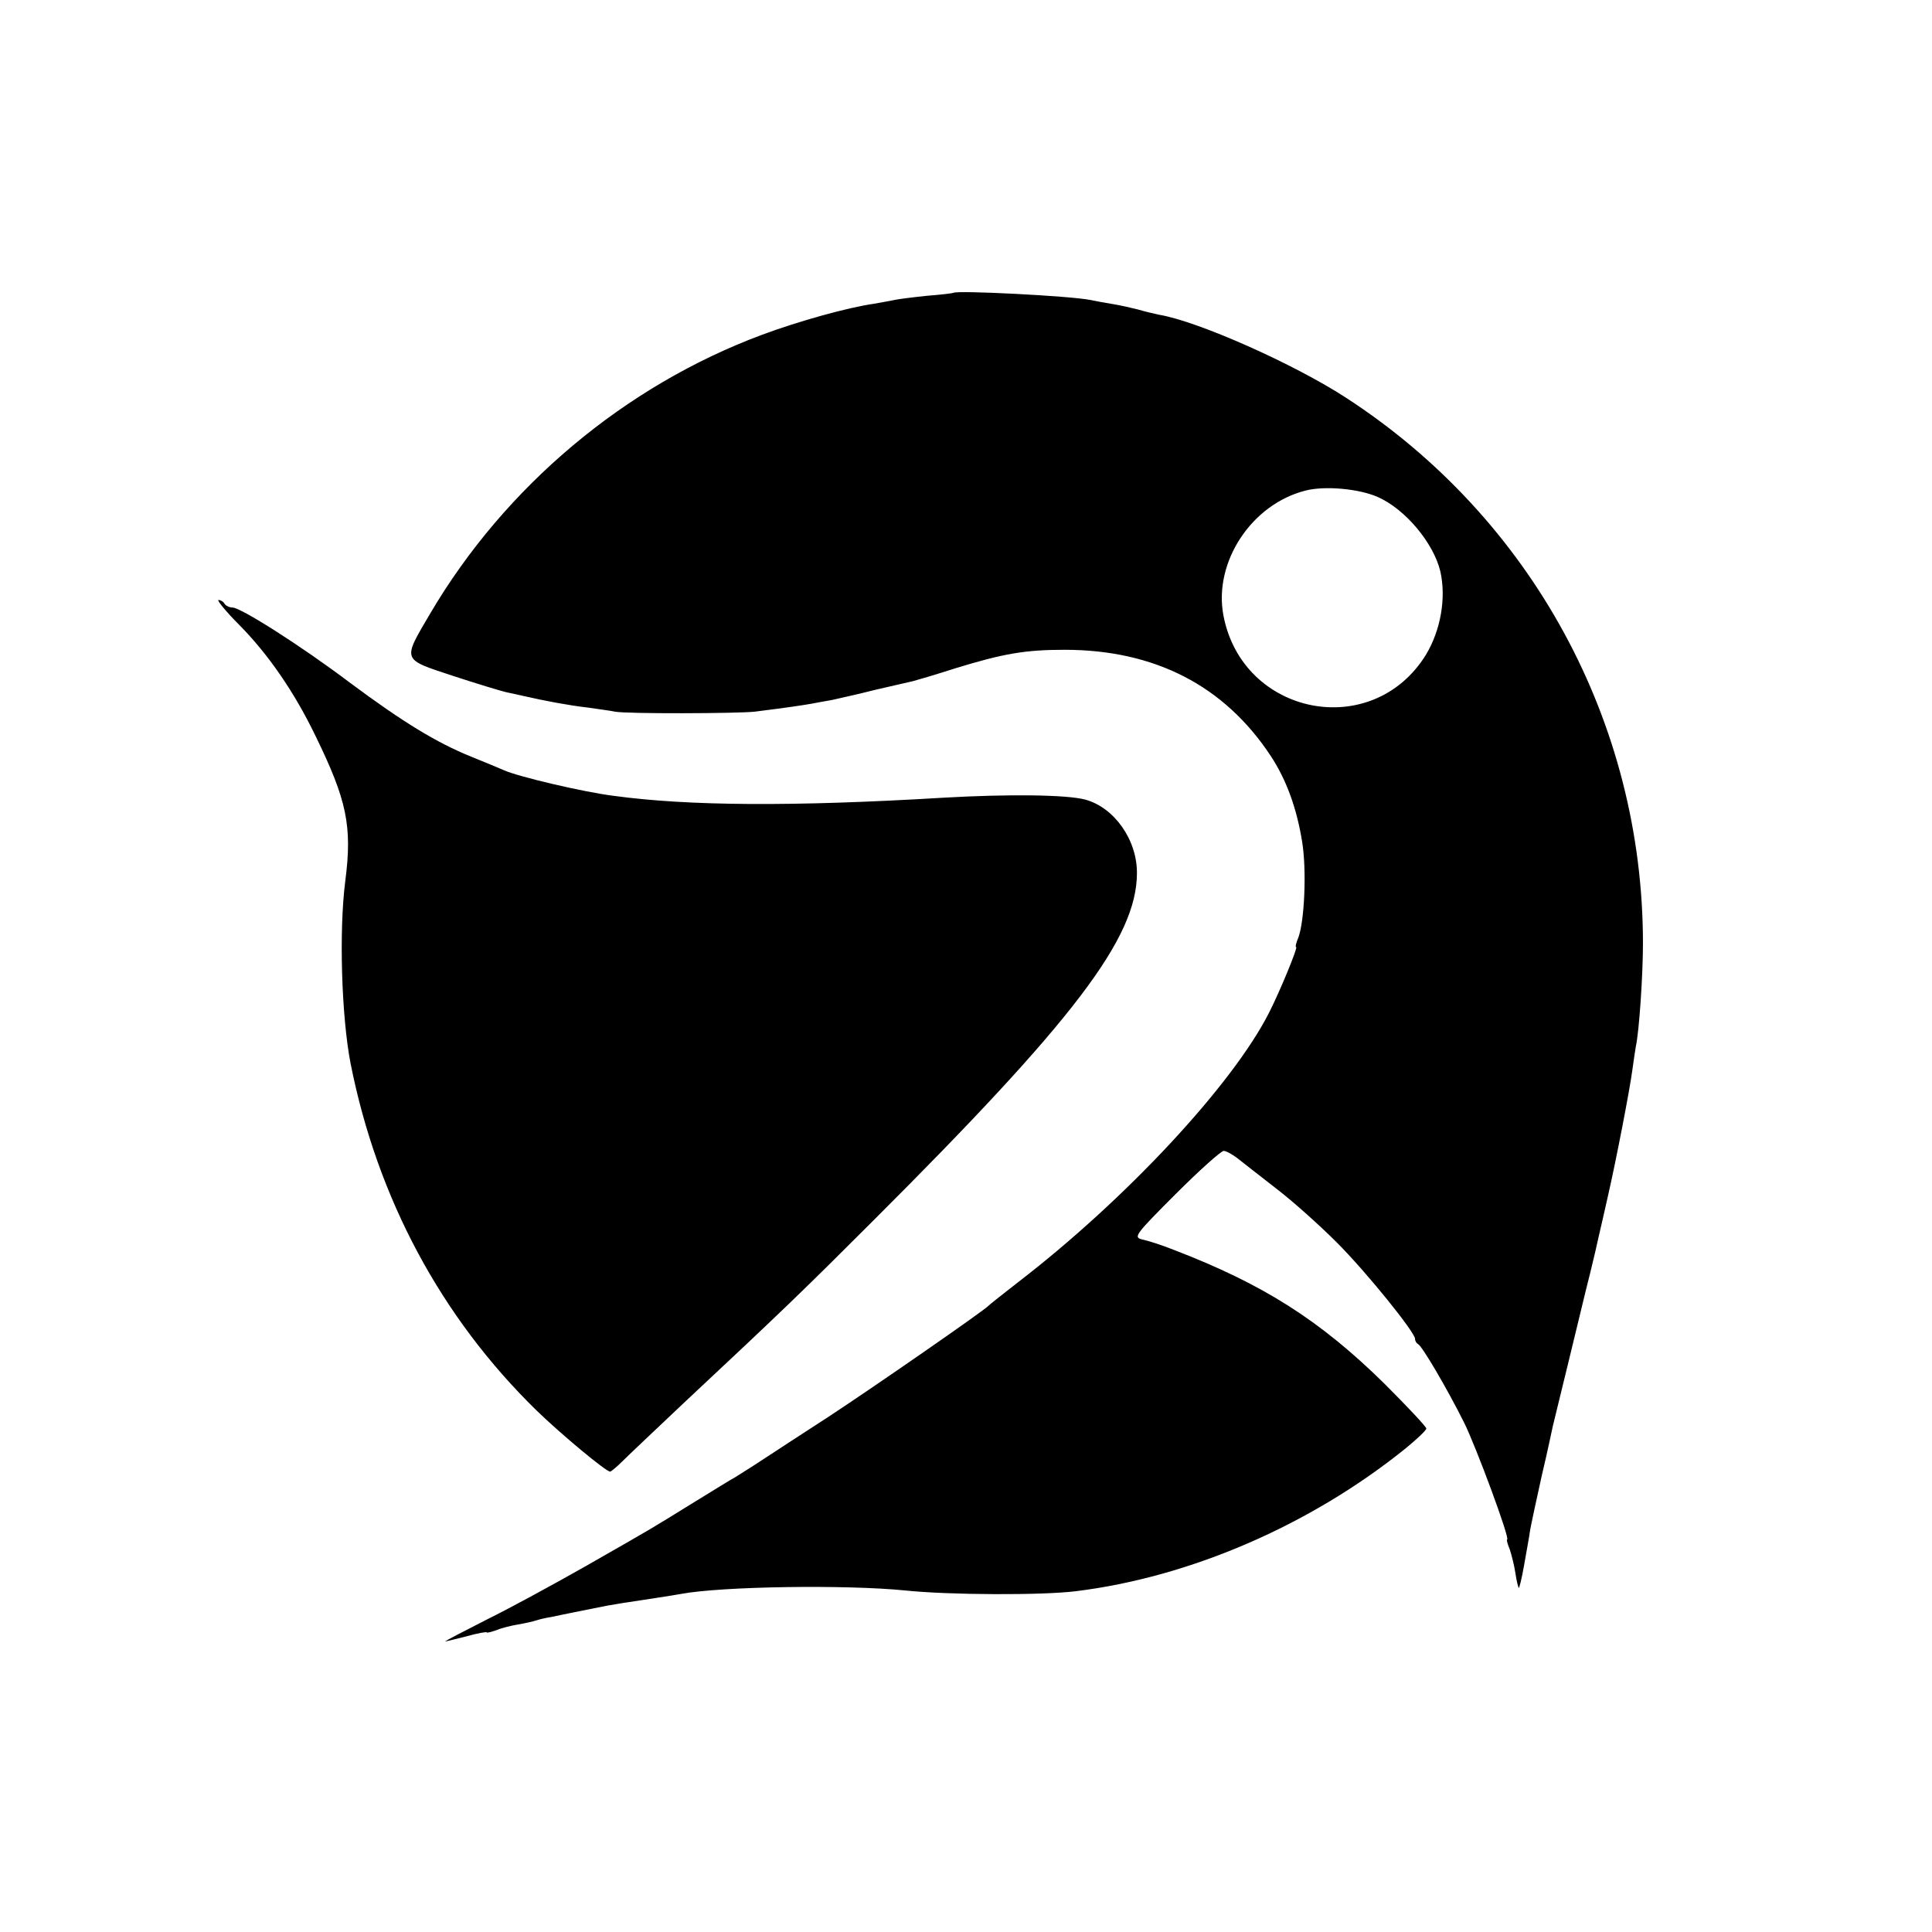 <?xml version="1.0" standalone="no"?>
<!DOCTYPE svg PUBLIC "-//W3C//DTD SVG 20010904//EN"
 "http://www.w3.org/TR/2001/REC-SVG-20010904/DTD/svg10.dtd">
<svg version="1.0" xmlns="http://www.w3.org/2000/svg"
 width="512pt" height="512pt" viewBox="0 0 512 512"
 preserveAspectRatio="xMidYMid meet">
<g transform="translate(0,512) scale(0.1,-0.1)"
fill="#000000" stroke="none">
<path d="M2527 4344 c-1 -1 -33 -5 -72 -8 -38 -4 -77 -9 -85 -11 -8 -2 -33 -6
-54 -10 -70 -10 -199 -46 -296 -82 -363 -135 -681 -401 -880 -739 -74 -126
-76 -120 60 -165 64 -21 127 -40 140 -43 14 -3 36 -8 50 -11 52 -12 121 -25
167 -30 26 -4 59 -8 73 -11 31 -6 323 -5 370 0 88 11 127 17 150 21 14 3 39 7
55 10 17 4 68 15 115 27 47 11 92 21 100 23 8 2 59 17 112 34 127 39 185 49
289 49 239 0 424 -95 547 -282 42 -64 69 -140 83 -228 12 -75 6 -208 -10 -252
-6 -14 -9 -26 -6 -26 5 0 -42 -115 -72 -174 -97 -191 -379 -494 -665 -714 -40
-31 -75 -59 -78 -62 -10 -12 -309 -219 -425 -295 -66 -43 -145 -94 -175 -114
-30 -20 -63 -40 -72 -46 -10 -5 -61 -37 -115 -70 -112 -69 -89 -56 -280 -165
-81 -46 -200 -111 -263 -142 -63 -32 -113 -58 -110 -58 3 0 29 7 58 14 28 8
52 12 52 10 0 -2 11 1 26 6 14 6 39 12 57 15 18 3 40 8 49 11 9 3 27 7 40 9
13 3 34 7 48 10 14 3 36 7 50 10 14 3 36 7 50 10 14 2 39 7 55 9 52 8 119 18
140 22 108 20 436 25 595 9 115 -12 360 -13 450 -2 303 37 622 175 873 377 31
25 56 49 57 54 0 5 -51 59 -112 120 -171 168 -321 263 -558 354 -30 12 -67 24
-82 27 -25 6 -22 11 88 121 63 63 120 114 127 114 6 0 23 -9 37 -20 14 -11 61
-48 105 -82 44 -34 114 -97 157 -140 80 -80 208 -239 208 -256 0 -6 4 -12 8
-14 10 -4 76 -116 122 -208 31 -62 123 -310 114 -310 -2 0 1 -12 7 -26 5 -15
12 -43 15 -63 3 -20 7 -37 9 -39 1 -2 8 25 14 60 6 35 14 77 16 93 3 17 17 82
31 145 15 63 27 121 29 130 2 8 20 82 40 164 20 82 38 156 40 165 2 9 11 45
20 81 9 36 18 76 21 90 3 13 14 60 24 105 23 100 59 287 66 340 3 22 7 49 9
61 9 40 19 190 19 274 0 584 -294 1126 -787 1446 -135 88 -392 203 -496 220
-14 3 -39 9 -56 14 -16 4 -46 11 -65 14 -19 3 -46 8 -60 11 -55 11 -355 26
-363 19z m1124 -541 c73 -32 148 -122 166 -197 16 -71 1 -156 -38 -221 -142
-230 -487 -162 -537 105 -26 141 75 294 218 330 51 13 141 5 191 -17z"/>
<path d="M634 3464 c77 -78 146 -178 202 -294 83 -170 98 -239 79 -385 -17
-133 -10 -358 14 -483 71 -358 240 -673 493 -920 66 -64 184 -162 195 -162 2
0 17 12 32 27 16 16 88 84 161 153 262 245 316 297 504 485 534 533 698 749
699 920 1 89 -60 175 -137 196 -49 13 -202 15 -376 5 -400 -24 -676 -22 -874
5 -80 10 -254 51 -291 68 -11 5 -50 21 -87 36 -91 37 -180 91 -321 196 -130
98 -289 199 -311 199 -8 0 -18 5 -21 10 -3 6 -11 10 -16 10 -5 0 19 -30 55
-66z"/>
</g>
</svg>
